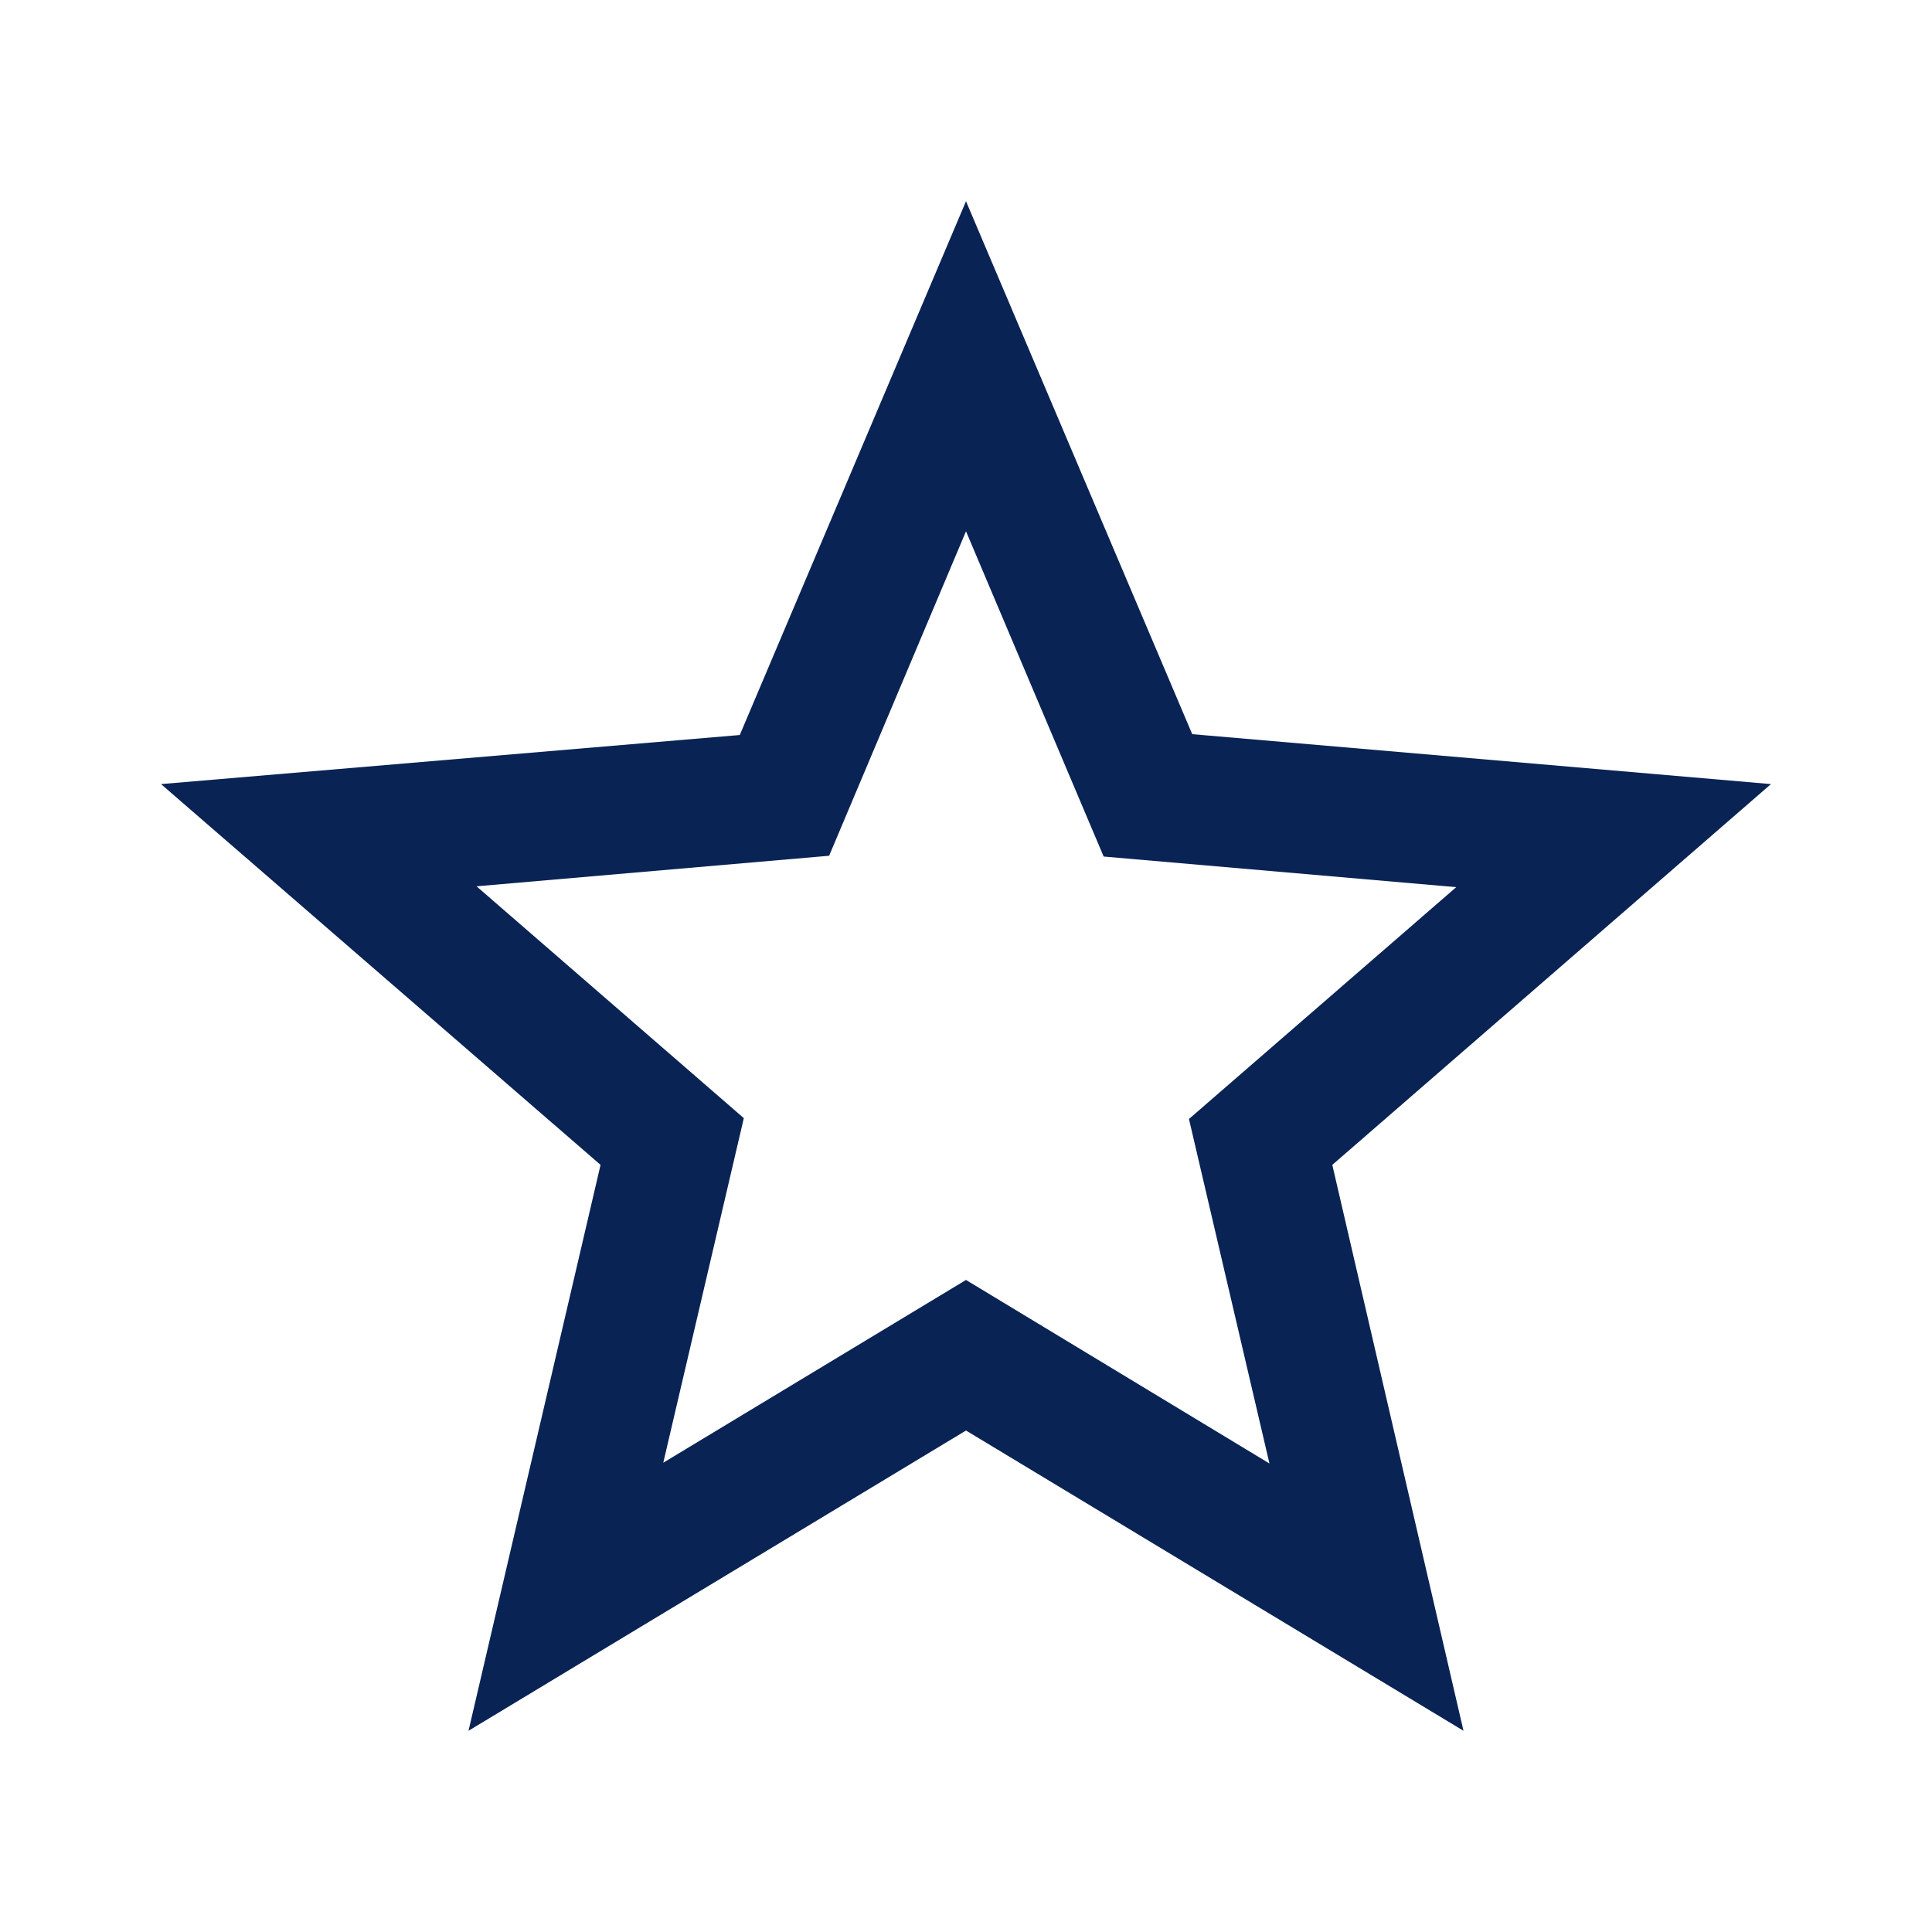 <svg width="32" height="32" viewBox="0 0 32 32" fill="none" xmlns="http://www.w3.org/2000/svg">
<path d="M29.333 12.987L19.747 12.16L16 3.333L12.253 12.174L2.667 12.987L9.947 19.294L7.76 28.667L16 23.694L24.24 28.667L22.067 19.294L29.333 12.987ZM16 21.2L10.986 24.227L12.32 18.52L7.893 14.68L13.733 14.174L16 8.8L18.28 14.187L24.12 14.694L19.693 18.534L21.026 24.24L16 21.2Z" fill="#092354"/>
</svg>
